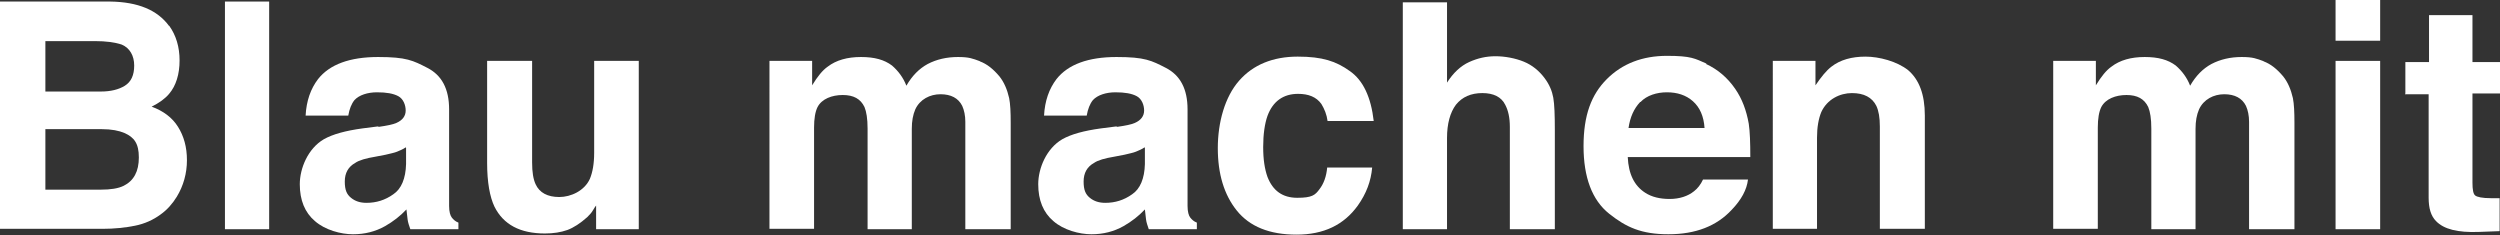 <?xml version="1.0" encoding="UTF-8"?>
<svg xmlns="http://www.w3.org/2000/svg" version="1.1" viewBox="0 0 644.6 60.6">
  <rect x="0" y="0" width="644.6" height="60.6" fill="#333333" stroke="none"/>
  <defs>
    <style>
      .cls-1 {
        fill: #fff;
      }
    </style>
  </defs>
  <!-- Generator: Adobe Illustrator 28.6.0, SVG Export Plug-In . SVG Version: 1.2.0 Build 709)  -->
  <g>
    <g id="Layer_1">
      <g>
        <path class="cls-1" d="M43.6,6.6c1.8,2.5,2.7,5.5,2.7,9s-.9,6.5-2.7,8.6c-1,1.2-2.5,2.3-4.5,3.3,3,1.1,5.3,2.8,6.8,5.2s2.3,5.2,2.3,8.6-.9,6.6-2.6,9.4c-1.1,1.8-2.5,3.4-4.2,4.6-1.9,1.4-4.1,2.4-6.6,2.9s-5.3.8-8.3.8H0V.4h28.4c7.2.1,12.2,2.2,15.2,6.3ZM11.7,10.6v13h14.3c2.5,0,4.6-.5,6.2-1.5,1.6-1,2.4-2.7,2.4-5.2s-1.1-4.5-3.2-5.4c-1.8-.6-4.1-.9-6.9-.9h-12.8ZM11.7,33.2v15.7h14.3c2.5,0,4.5-.3,5.9-1,2.6-1.3,3.9-3.7,3.9-7.3s-1.2-5.2-3.7-6.3c-1.4-.6-3.3-1-5.9-1h-14.5Z"/>
        <path class="cls-1" d="M69.4,59.1h-11.4V.4h11.4v58.7Z"/>
        <path class="cls-1" d="M97.7,32.7c2.1-.3,3.6-.6,4.5-1,1.6-.7,2.4-1.8,2.4-3.2s-.6-3-1.9-3.7-3.1-1-5.5-1-4.6.7-5.8,2c-.8,1-1.3,2.3-1.6,4h-11c.2-3.8,1.3-6.9,3.2-9.4,3-3.8,8.2-5.7,15.5-5.7s9,.9,12.7,2.8c3.7,1.9,5.6,5.4,5.6,10.7v19.9c0,1.4,0,3.1,0,5,0,1.5.3,2.5.7,3s.9,1,1.7,1.3v1.7h-12.4c-.3-.9-.6-1.7-.7-2.5-.1-.8-.2-1.6-.3-2.6-1.6,1.7-3.4,3.1-5.5,4.3-2.5,1.4-5.2,2.1-8.3,2.1s-7.2-1.1-9.8-3.4c-2.6-2.2-3.9-5.4-3.9-9.5s2.1-9.2,6.2-11.6c2.3-1.3,5.6-2.2,10-2.8l3.9-.5ZM104.6,38c-.7.5-1.5.8-2.2,1.1-.7.3-1.8.5-3,.8l-2.6.5c-2.4.4-4.2.9-5.2,1.6-1.8,1-2.7,2.6-2.7,4.8s.5,3.3,1.6,4.2c1.1.9,2.4,1.3,4,1.3,2.5,0,4.8-.7,6.9-2.2,2.1-1.4,3.2-4.1,3.3-7.8v-4.2Z"/>
        <path class="cls-1" d="M137.2,15.7v26.2c0,2.5.3,4.3.9,5.6,1,2.2,3.1,3.3,6.1,3.3s6.5-1.6,7.9-4.7c.7-1.7,1.1-3.9,1.1-6.7V15.7h11.5v43.4h-11v-6.1c-.1.1-.4.5-.8,1.2-.4.7-.9,1.2-1.5,1.8-1.8,1.6-3.5,2.7-5.1,3.3-1.7.6-3.6.9-5.8.9-6.4,0-10.7-2.3-13-6.9-1.2-2.5-1.9-6.3-1.9-11.3V15.7h11.6Z"/>
        <path class="cls-1" d="M252.6,15.8c1.9.7,3.5,2,5.1,3.9,1.2,1.5,2,3.4,2.5,5.6.3,1.5.4,3.6.4,6.4v27.4h-11.7v-27.7c0-1.6-.3-3-.8-4.1-1-2-2.9-3-5.6-3s-5.3,1.3-6.5,3.9c-.6,1.4-.9,3-.9,5v25.9h-11.4v-25.9c0-2.6-.3-4.4-.8-5.6-1-2.1-2.8-3.1-5.6-3.1s-5.4,1-6.5,3.1c-.6,1.2-.9,3-.9,5.3v26.1h-11.5V15.7h11v6.3c1.4-2.3,2.7-3.9,4-4.8,2.2-1.7,5.1-2.5,8.6-2.5s6,.7,8,2.2c1.6,1.4,2.9,3.1,3.7,5.2,1.5-2.6,3.3-4.4,5.5-5.6,2.3-1.2,4.9-1.8,7.8-1.8s3.8.4,5.7,1.1Z"/>
        <path class="cls-1" d="M288.1,32.7c2.1-.3,3.6-.6,4.5-1,1.6-.7,2.4-1.8,2.4-3.2s-.6-3-1.9-3.7-3.1-1-5.5-1-4.6.7-5.8,2c-.8,1-1.3,2.3-1.6,4h-11c.2-3.8,1.3-6.9,3.2-9.4,3-3.8,8.2-5.7,15.5-5.7s9,.9,12.7,2.8c3.7,1.9,5.6,5.4,5.6,10.7v19.9c0,1.4,0,3.1,0,5,0,1.5.3,2.5.7,3s.9,1,1.7,1.3v1.7h-12.4c-.3-.9-.6-1.7-.7-2.5-.1-.8-.2-1.6-.3-2.6-1.6,1.7-3.4,3.1-5.5,4.3-2.5,1.4-5.2,2.1-8.3,2.1s-7.2-1.1-9.8-3.4c-2.6-2.2-3.9-5.4-3.9-9.5s2.1-9.2,6.2-11.6c2.3-1.3,5.6-2.2,10-2.8l3.9-.5ZM295.1,38c-.7.5-1.5.8-2.2,1.1-.7.3-1.8.5-3,.8l-2.6.5c-2.4.4-4.2.9-5.2,1.6-1.8,1-2.7,2.6-2.7,4.8s.5,3.3,1.6,4.2c1.1.9,2.4,1.3,4,1.3,2.5,0,4.8-.7,6.9-2.2,2.1-1.4,3.2-4.1,3.3-7.8v-4.2Z"/>
        <path class="cls-1" d="M342.3,31.2c-.2-1.6-.8-3.1-1.6-4.4-1.3-1.8-3.3-2.6-6-2.6-3.8,0-6.5,1.9-7.9,5.7-.7,2-1.1,4.7-1.1,8s.4,5.7,1.1,7.7c1.4,3.6,3.9,5.4,7.7,5.4s4.6-.7,5.7-2.2c1.1-1.4,1.8-3.3,2-5.6h11.6c-.3,3.5-1.5,6.7-3.7,9.8-3.6,5-8.8,7.5-15.8,7.5s-12.1-2.1-15.4-6.2c-3.3-4.1-4.9-9.5-4.9-16.1s1.8-13.2,5.5-17.4c3.6-4.1,8.7-6.2,15.1-6.2s9.9,1.2,13.4,3.7c3.5,2.4,5.5,6.8,6.2,12.9h-11.6Z"/>
        <path class="cls-1" d="M392.9,15.9c2.2.9,4,2.4,5.4,4.3,1.2,1.6,1.9,3.3,2.2,5,.3,1.7.4,4.5.4,8.4v25.5h-11.6v-26.4c0-2.3-.4-4.2-1.2-5.7-1-2-3-3-5.9-3s-5.2,1-6.8,3c-1.5,2-2.3,4.9-2.3,8.6v23.5h-11.4V.6h11.4v20.7c1.6-2.5,3.5-4.3,5.7-5.3s4.4-1.5,6.8-1.5,5.1.5,7.3,1.4Z"/>
        <path class="cls-1" d="M439.9,16.5c3,1.4,5.5,3.5,7.5,6.4,1.8,2.6,2.9,5.6,3.5,9,.3,2,.4,4.9.4,8.6h-31.6c.2,4.4,1.7,7.4,4.5,9.2,1.7,1.1,3.8,1.6,6.3,1.6s4.7-.7,6.3-2c.9-.7,1.7-1.7,2.3-3h11.6c-.3,2.6-1.7,5.2-4.2,7.8-3.9,4.2-9.3,6.3-16.3,6.3s-10.9-1.8-15.3-5.3-6.6-9.4-6.6-17.4,2-13.3,6-17.3c4-4,9.2-6,15.5-6s7.2.7,10.2,2ZM422.9,26.3c-1.6,1.7-2.6,3.9-3,6.7h19.6c-.2-3-1.2-5.3-3-6.9-1.8-1.6-4.1-2.3-6.7-2.3s-5.2.8-6.8,2.5Z"/>
        <path class="cls-1" d="M492,18.1c2.8,2.4,4.3,6.2,4.3,11.7v29.2h-11.6v-26.4c0-2.3-.3-4-.9-5.3-1.1-2.2-3.2-3.3-6.3-3.3s-6.4,1.6-7.9,4.9c-.7,1.7-1.1,3.9-1.1,6.6v23.5h-11.4V15.7h11v6.3c1.5-2.2,2.8-3.8,4.1-4.8,2.3-1.8,5.3-2.6,8.8-2.6s8.1,1.2,11,3.5Z"/>
        <path class="cls-1" d="M583.6,15.8c1.9.7,3.5,2,5.1,3.9,1.2,1.5,2,3.4,2.5,5.6.3,1.5.4,3.6.4,6.4v27.4h-11.7v-27.7c0-1.6-.3-3-.8-4.1-1-2-2.9-3-5.6-3s-5.3,1.3-6.5,3.9c-.6,1.4-.9,3-.9,5v25.9h-11.4v-25.9c0-2.6-.3-4.4-.8-5.6-1-2.1-2.8-3.1-5.6-3.1s-5.4,1-6.5,3.1c-.6,1.2-.9,3-.9,5.3v26.1h-11.5V15.7h11v6.3c1.4-2.3,2.7-3.9,4-4.8,2.2-1.7,5.1-2.5,8.6-2.5s6,.7,8,2.2c1.6,1.4,2.9,3.1,3.7,5.2,1.5-2.6,3.3-4.4,5.5-5.6,2.3-1.2,4.9-1.8,7.8-1.8s3.8.4,5.7,1.1Z"/>
        <path class="cls-1" d="M613.7,10.5h-11.5V0h11.5v10.5ZM602.2,15.7h11.5v43.4h-11.5V15.7Z"/>
        <path class="cls-1" d="M620.2,24.1v-8.1h6.1V3.9h11.2v12.1h7.1v8.1h-7.1v23c0,1.8.2,2.9.7,3.3.5.4,1.8.7,4.1.7s.7,0,1.1,0,.8,0,1.1,0v8.5l-5.4.2c-5.4.2-9-.7-11-2.8-1.3-1.3-1.9-3.3-1.9-6v-26.7h-6.1Z"/>
      </g>
    </g>
  </g>
</svg>